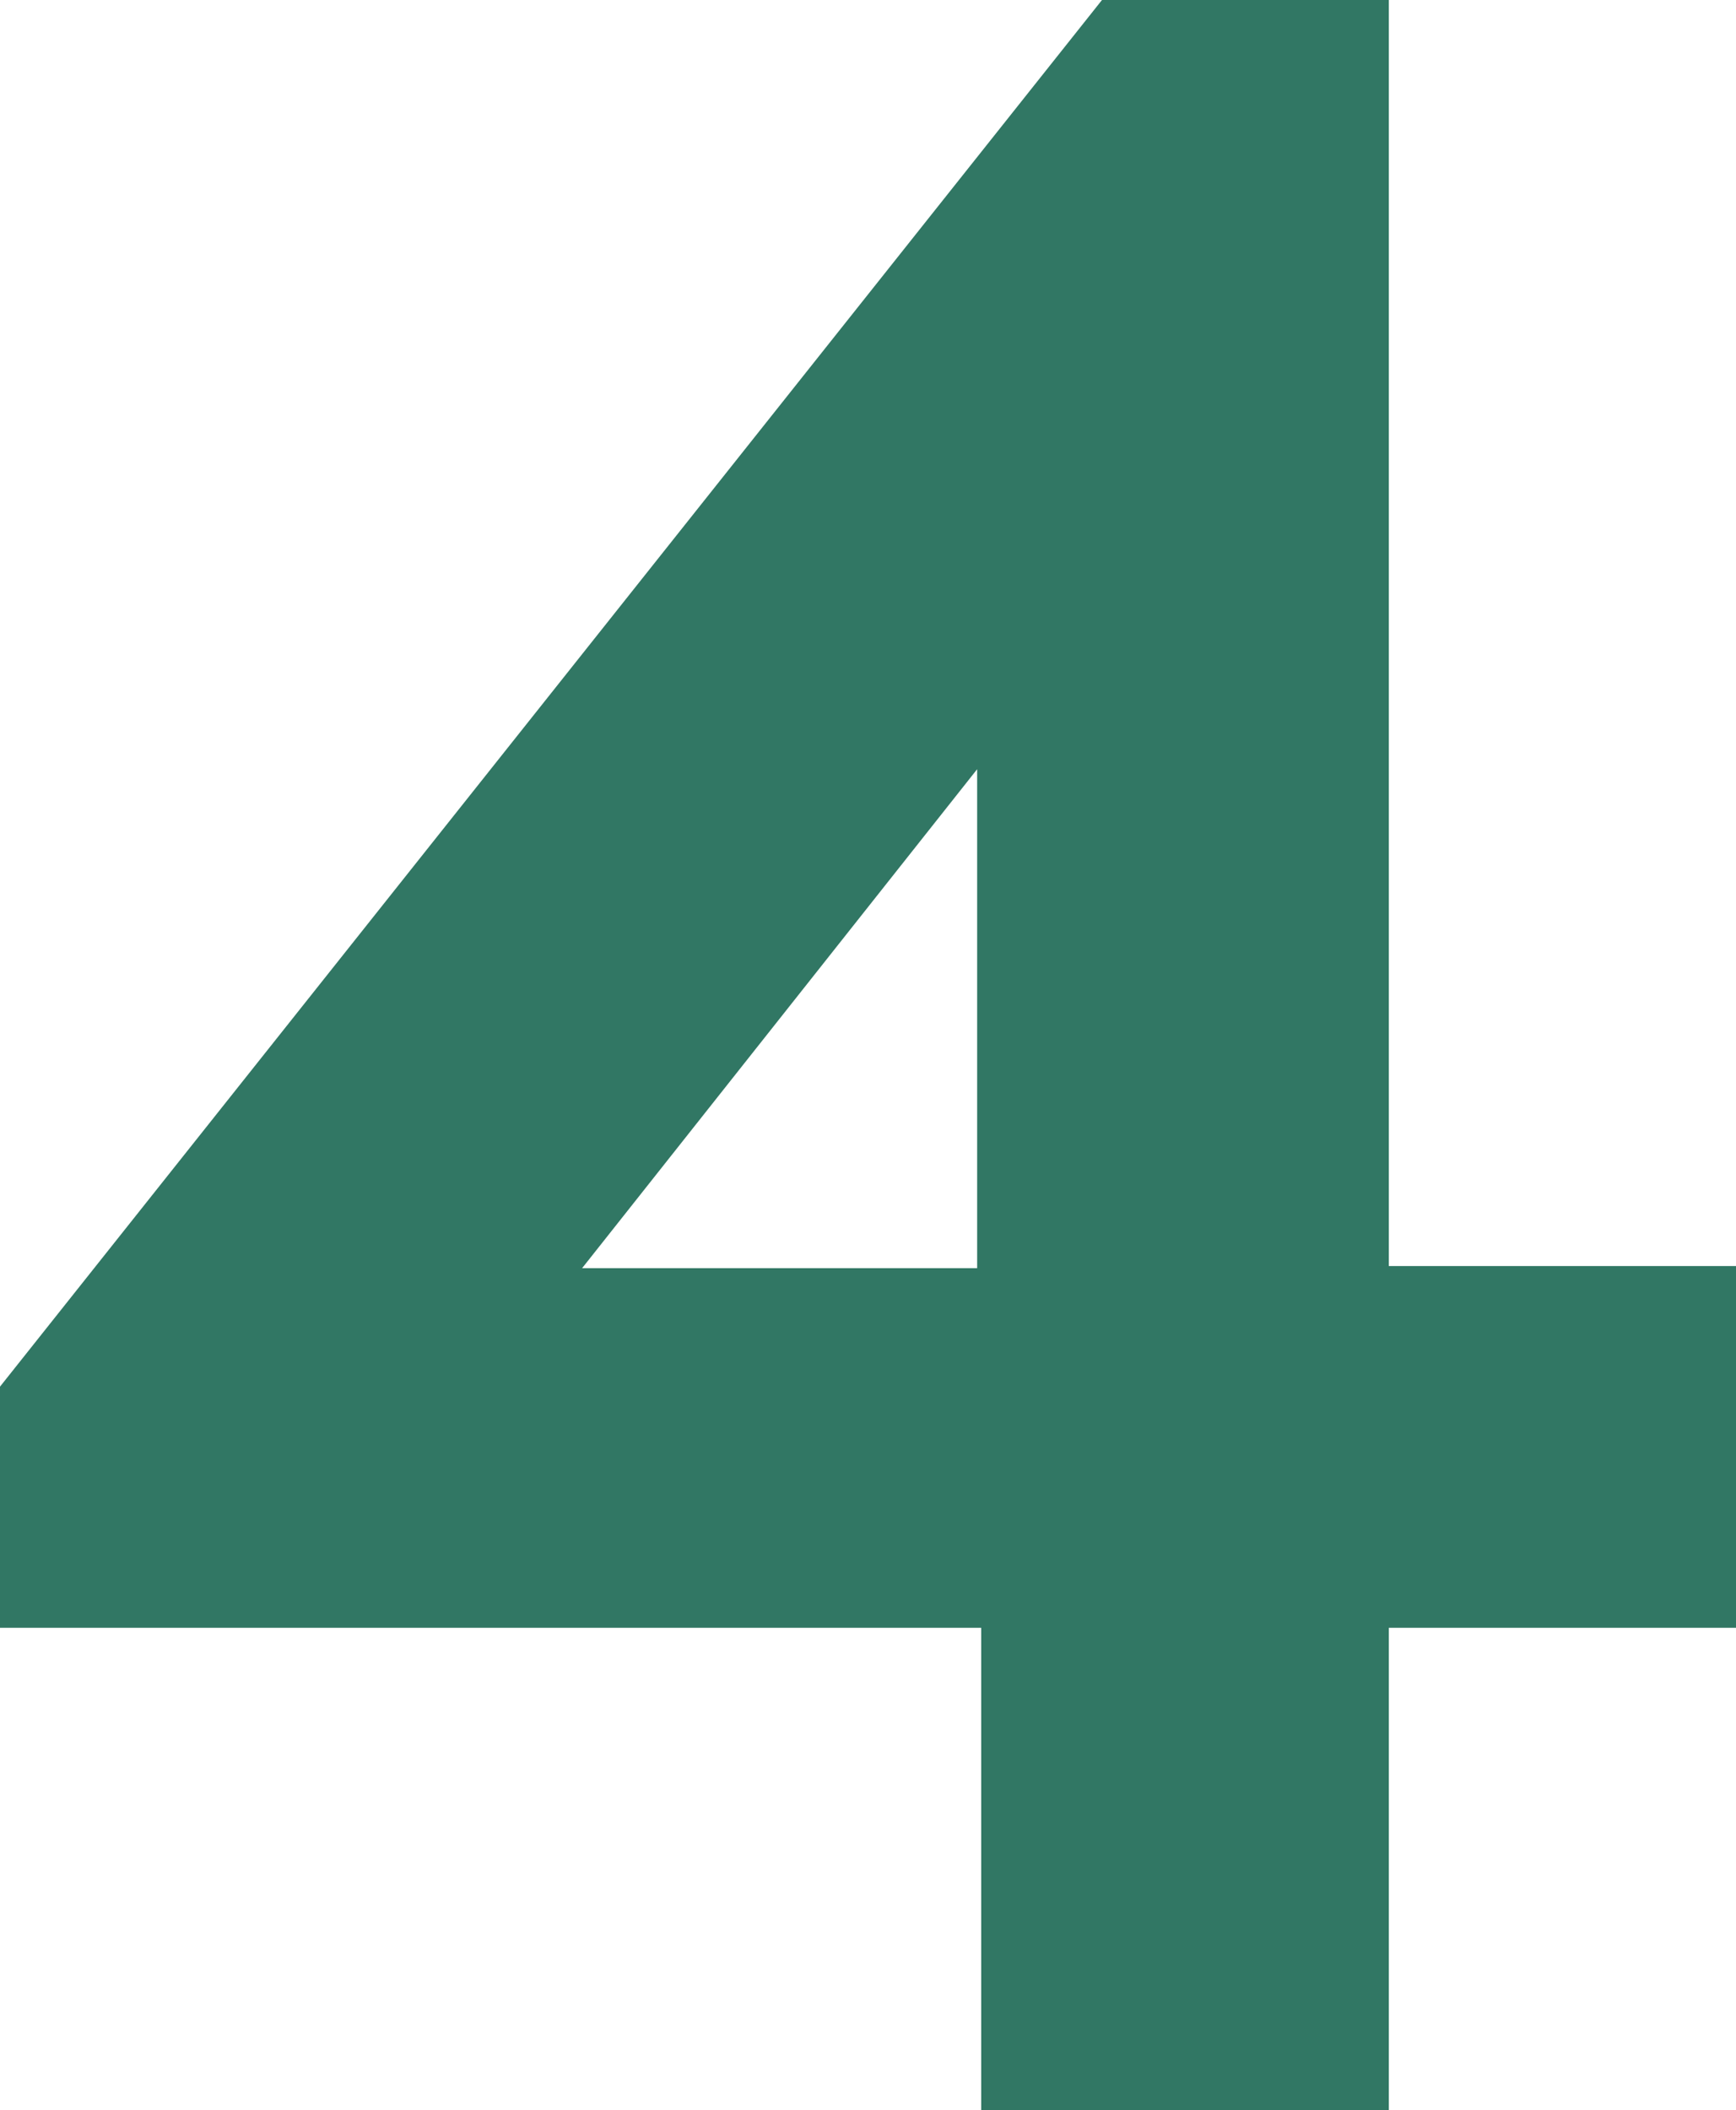 <?xml version="1.0" encoding="UTF-8"?>
<svg width="144px" height="175px" viewBox="0 0 144 175" version="1.1" xmlns="http://www.w3.org/2000/svg" xmlns:xlink="http://www.w3.org/1999/xlink">
    <!-- Generator: Sketch 54.1 (76490) - https://sketchapp.com -->
    <title>Fill 1</title>
    <desc>Created with Sketch.</desc>
    <g id="Page-1" stroke="none" stroke-width="1" fill="none" fill-rule="evenodd">
        <g id="Scenario-1-2-Copy-3" transform="translate(-646, -151)" fill="#317764">
            <path d="M737.409,151 L646,265.999 L646,285.999 L727.391,285.999 L727.391,326 L761.199,326 L761.199,285.999 L790,285.999 L790,255.999 L761.199,255.999 L761.199,151 L737.409,151 Z M727.054,214.793 L727.054,256.172 L694.287,256.172 L727.054,214.793 Z" id="Fill-1"></path>
        </g>
    </g>
</svg>